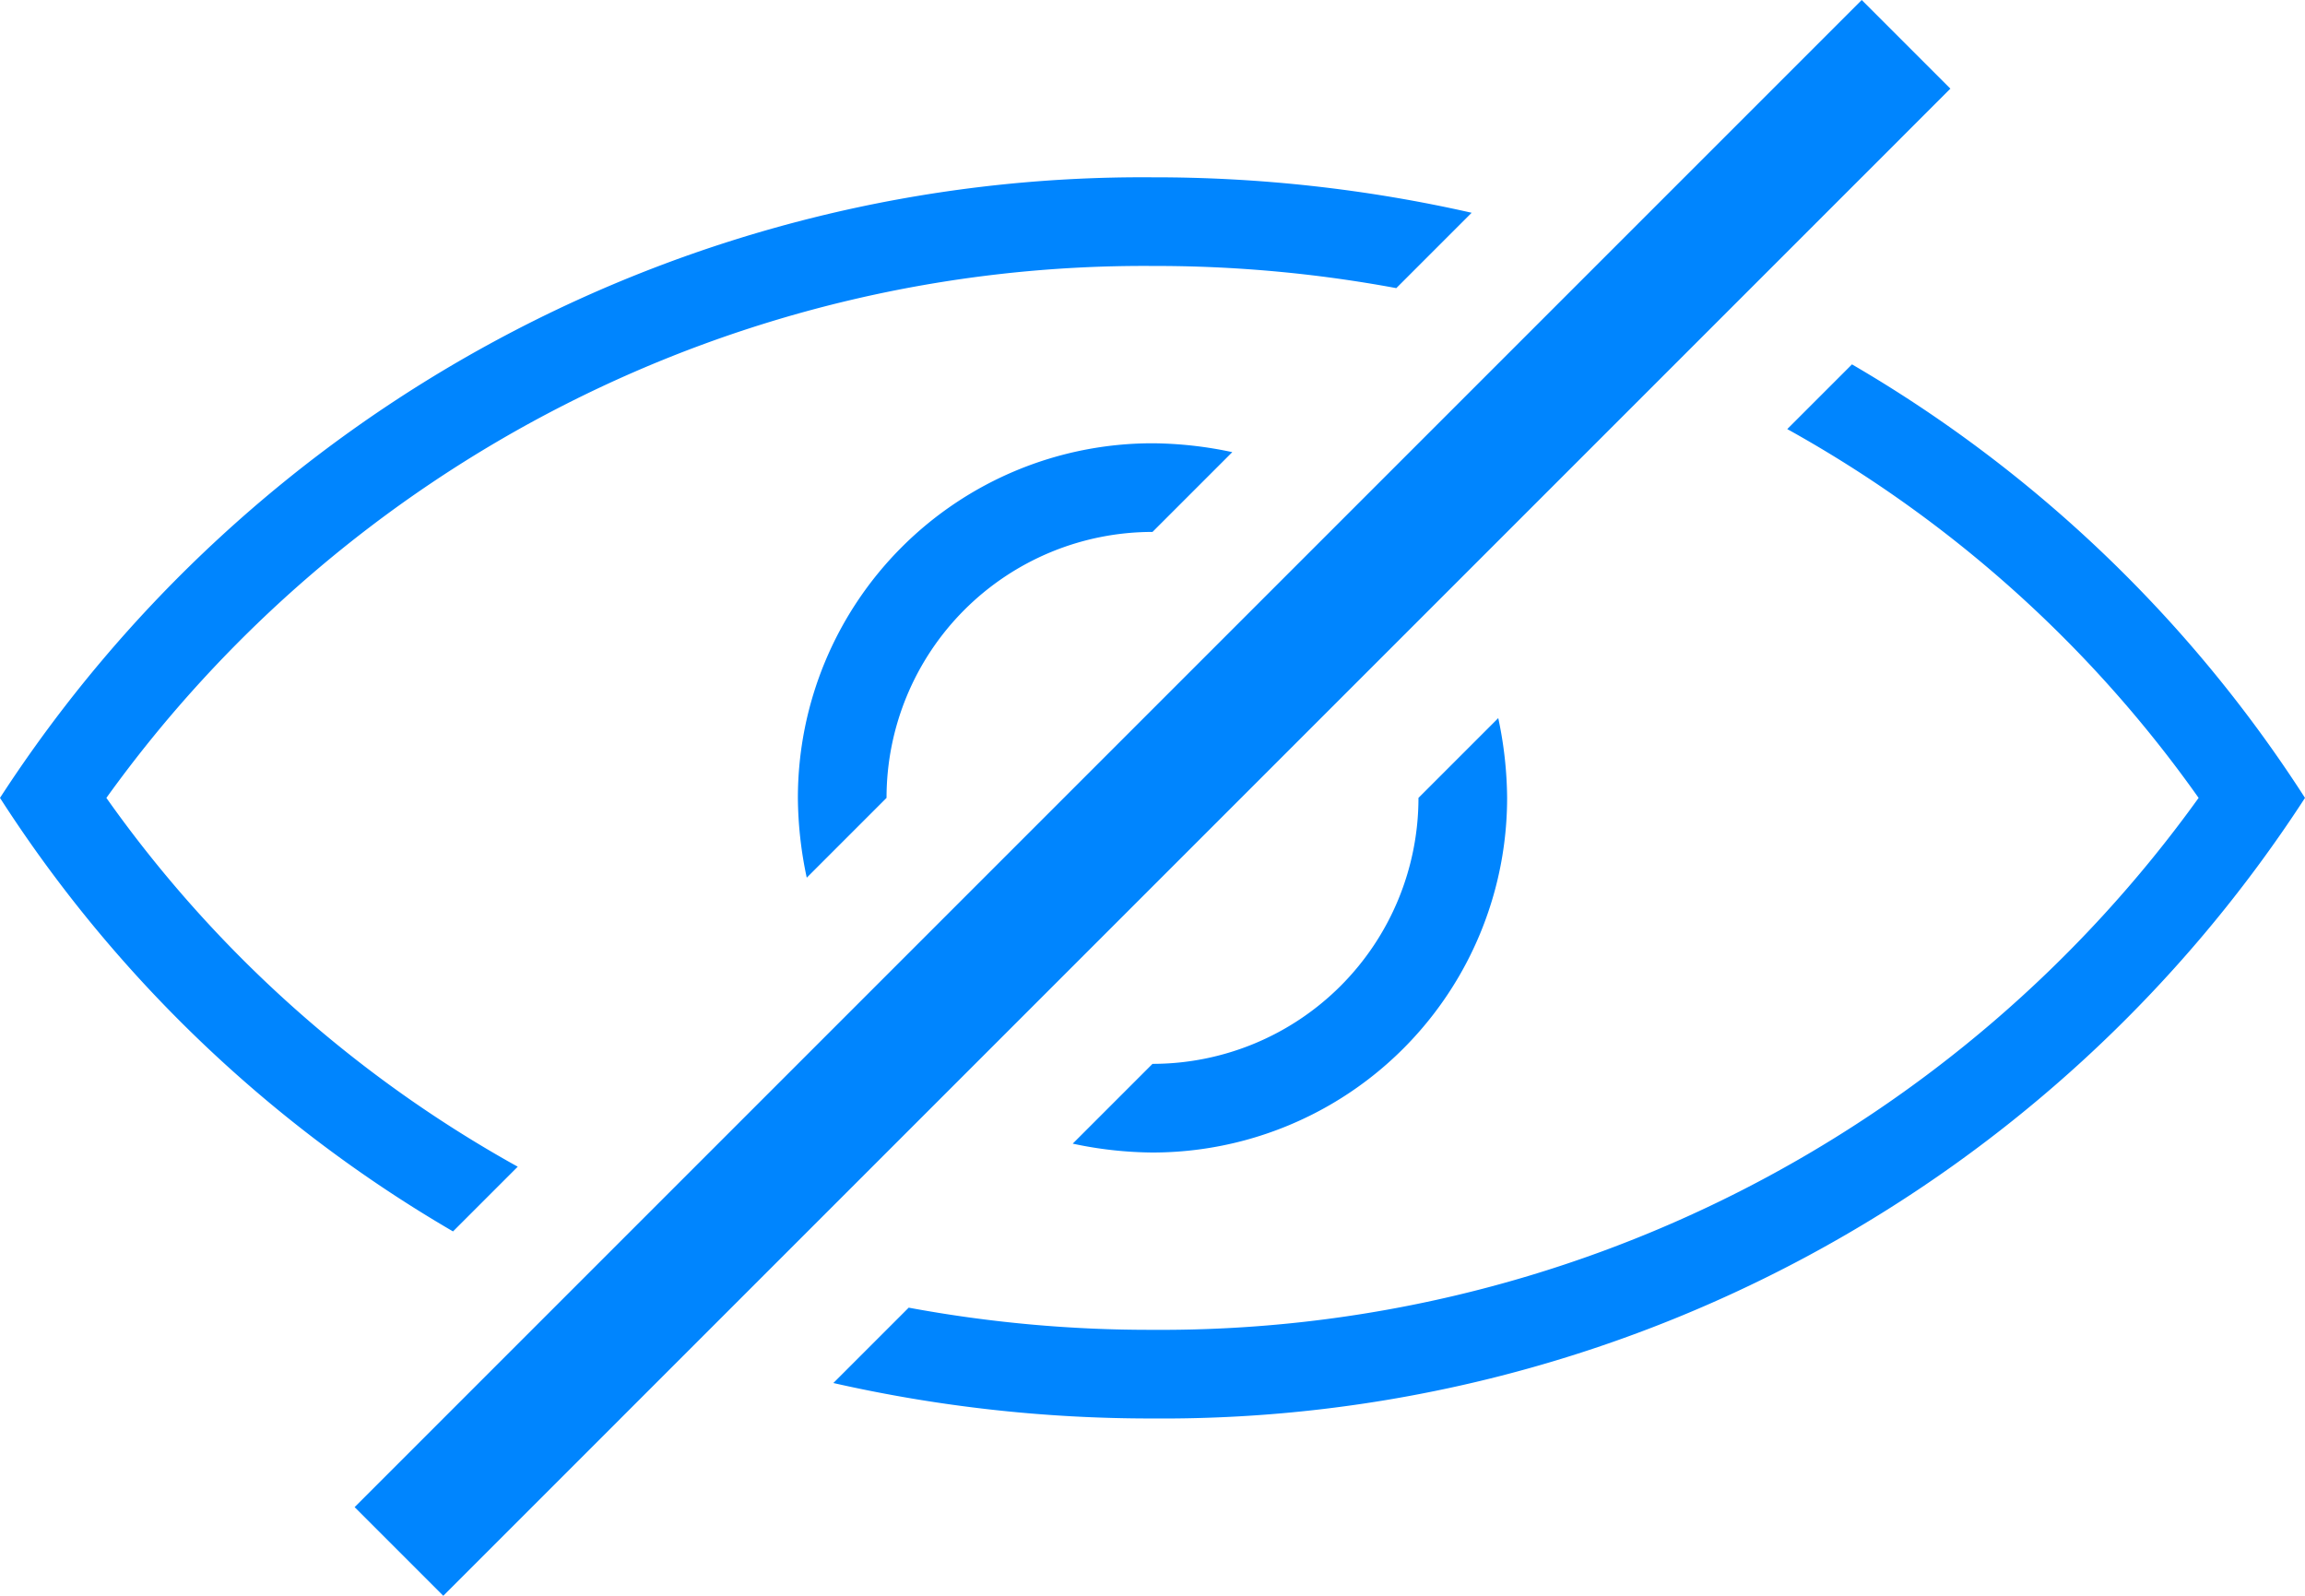 <svg id="Layer_1" data-name="Layer 1" xmlns="http://www.w3.org/2000/svg" viewBox="0 0 26 18"><defs><style>.cls-1{fill:#0085fe;fill-rule:evenodd;}</style></defs><title>eye_cross_out_outline</title><path id="eye-hidden" class="cls-1" d="M5.11,13.89A15.12,15.12,0,0,1,0,9,15.36,15.36,0,0,1,13,2a16.19,16.19,0,0,1,3.6.4l-.85.85A14.87,14.87,0,0,0,13,3,14.41,14.41,0,0,0,1.2,9a14,14,0,0,0,4.64,4.16l-.73.73ZM9.4,15.6A16.19,16.19,0,0,0,13,16,15.36,15.36,0,0,0,26,9a15.12,15.12,0,0,0-5.11-4.89l-.73.73A14,14,0,0,1,24.8,9,14.41,14.41,0,0,1,13,15a14.87,14.87,0,0,1-2.75-.25l-.85.85Zm7.5-7.5A4.43,4.43,0,0,1,17,9a4,4,0,0,1-4,4,4.43,4.43,0,0,1-.9-.1L13,12a3,3,0,0,0,3-3l.9-.9Zm-3-3A4.43,4.43,0,0,0,13,5,4,4,0,0,0,9,9a4.43,4.43,0,0,0,.1.9L10,9a3,3,0,0,1,3-3l.9-.9ZM21,0,4,17l1,1L22,1,21,0Z"/></svg>